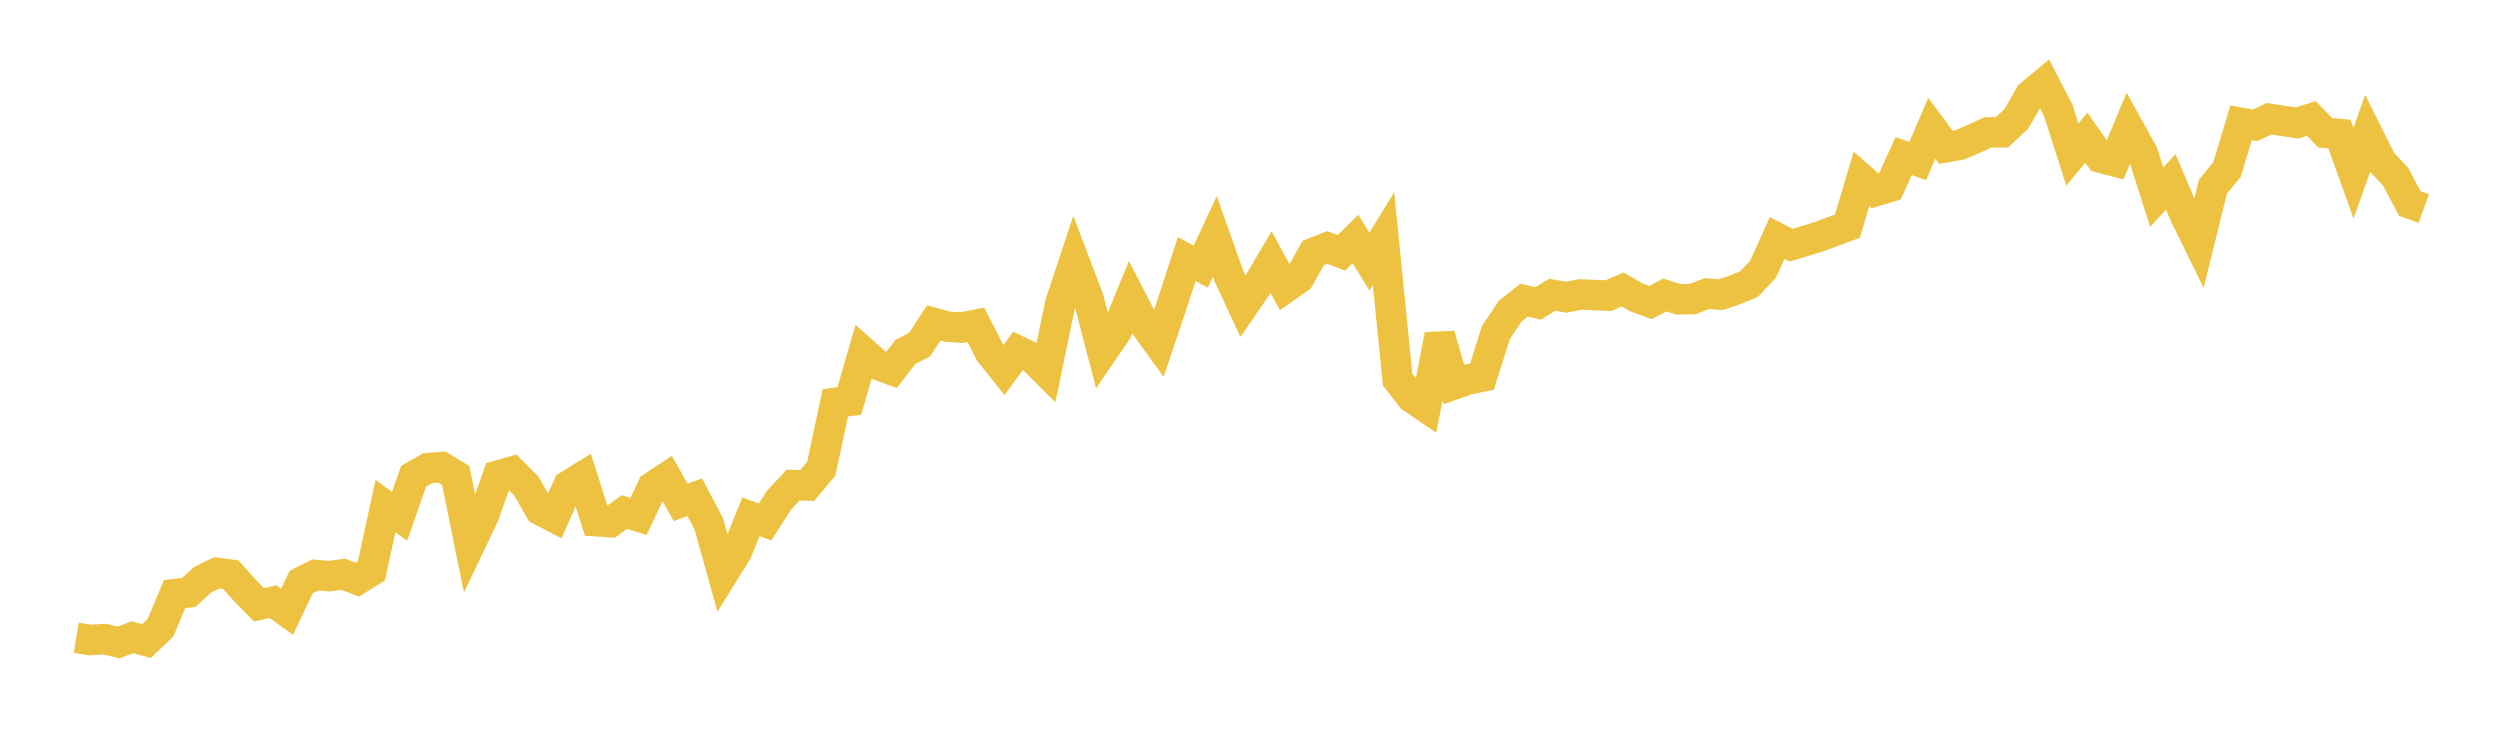 <svg width="164" height="48" xmlns="http://www.w3.org/2000/svg" xmlns:xlink="http://www.w3.org/1999/xlink"><path fill="none" stroke="rgb(237,194,64)" stroke-width="2" d="M5,41.836L5.922,41.986L6.844,41.923L7.766,42.145L8.689,41.806L9.611,42.054L10.533,41.171L11.455,38.97L12.377,38.86L13.299,38.028L14.222,37.577L15.144,37.702L16.066,38.735L16.988,39.676L17.91,39.469L18.832,40.137L19.754,38.184L20.677,37.718L21.599,37.795L22.521,37.674L23.443,38.027L24.365,37.451L25.287,33.193L26.21,33.87L27.132,31.246L28.054,30.716L28.976,30.638L29.898,31.2L30.82,35.742L31.743,33.809L32.665,31.199L33.587,30.936L34.509,31.861L35.431,33.454L36.353,33.936L37.275,31.862L38.198,31.29L39.12,34.193L40.042,34.254L40.964,33.586L41.886,33.879L42.808,31.935L43.731,31.328L44.653,32.953L45.575,32.62L46.497,34.366L47.419,37.668L48.341,36.185L49.263,33.903L50.186,34.24L51.108,32.805L52.03,31.82L52.952,31.846L53.874,30.75L54.796,26.428L55.719,26.301L56.641,23.108L57.563,23.929L58.485,24.264L59.407,23.076L60.329,22.609L61.251,21.186L62.174,21.433L63.096,21.492L64.018,21.304L64.94,23.117L65.862,24.272L66.784,23.018L67.707,23.458L68.629,24.377L69.551,19.931L70.473,17.141L71.395,19.566L72.317,23.093L73.24,21.746L74.162,19.504L75.084,21.29L76.006,22.567L76.928,19.829L77.85,16.998L78.772,17.491L79.695,15.501L80.617,18.111L81.539,20.097L82.461,18.759L83.383,17.198L84.305,18.886L85.228,18.24L86.15,16.591L87.072,16.231L87.994,16.59L88.916,15.676L89.838,17.161L90.76,15.66L91.683,24.895L92.605,26.082L93.527,26.71L94.449,21.973L95.371,25.222L96.293,24.893L97.216,24.706L98.138,21.801L99.06,20.421L99.982,19.692L100.904,19.907L101.826,19.332L102.749,19.499L103.671,19.316L104.593,19.356L105.515,19.395L106.437,18.99L107.359,19.515L108.281,19.846L109.204,19.353L110.126,19.641L111.048,19.614L111.97,19.26L112.892,19.33L113.814,19.015L114.737,18.638L115.659,17.662L116.581,15.611L117.503,16.085L118.425,15.804L119.347,15.519L120.269,15.175L121.192,14.834L122.114,11.726L123.036,12.542L123.958,12.264L124.88,10.241L125.802,10.564L126.725,8.412L127.647,9.659L128.569,9.497L129.491,9.11L130.413,8.682L131.335,8.678L132.257,7.812L133.18,6.23L134.102,5.462L135.024,7.245L135.946,10.136L136.868,9.03L137.79,10.342L138.713,10.585L139.635,8.372L140.557,10.036L141.479,12.935L142.401,11.929L143.323,14.099L144.246,15.979L145.168,12.242L146.09,11.125L147.012,8.059L147.934,8.222L148.856,7.789L149.778,7.932L150.701,8.068L151.623,7.769L152.545,8.716L153.467,8.795L154.389,11.366L155.311,8.767L156.234,10.618L157.156,11.596L158.078,13.348L159,13.687"></path></svg>